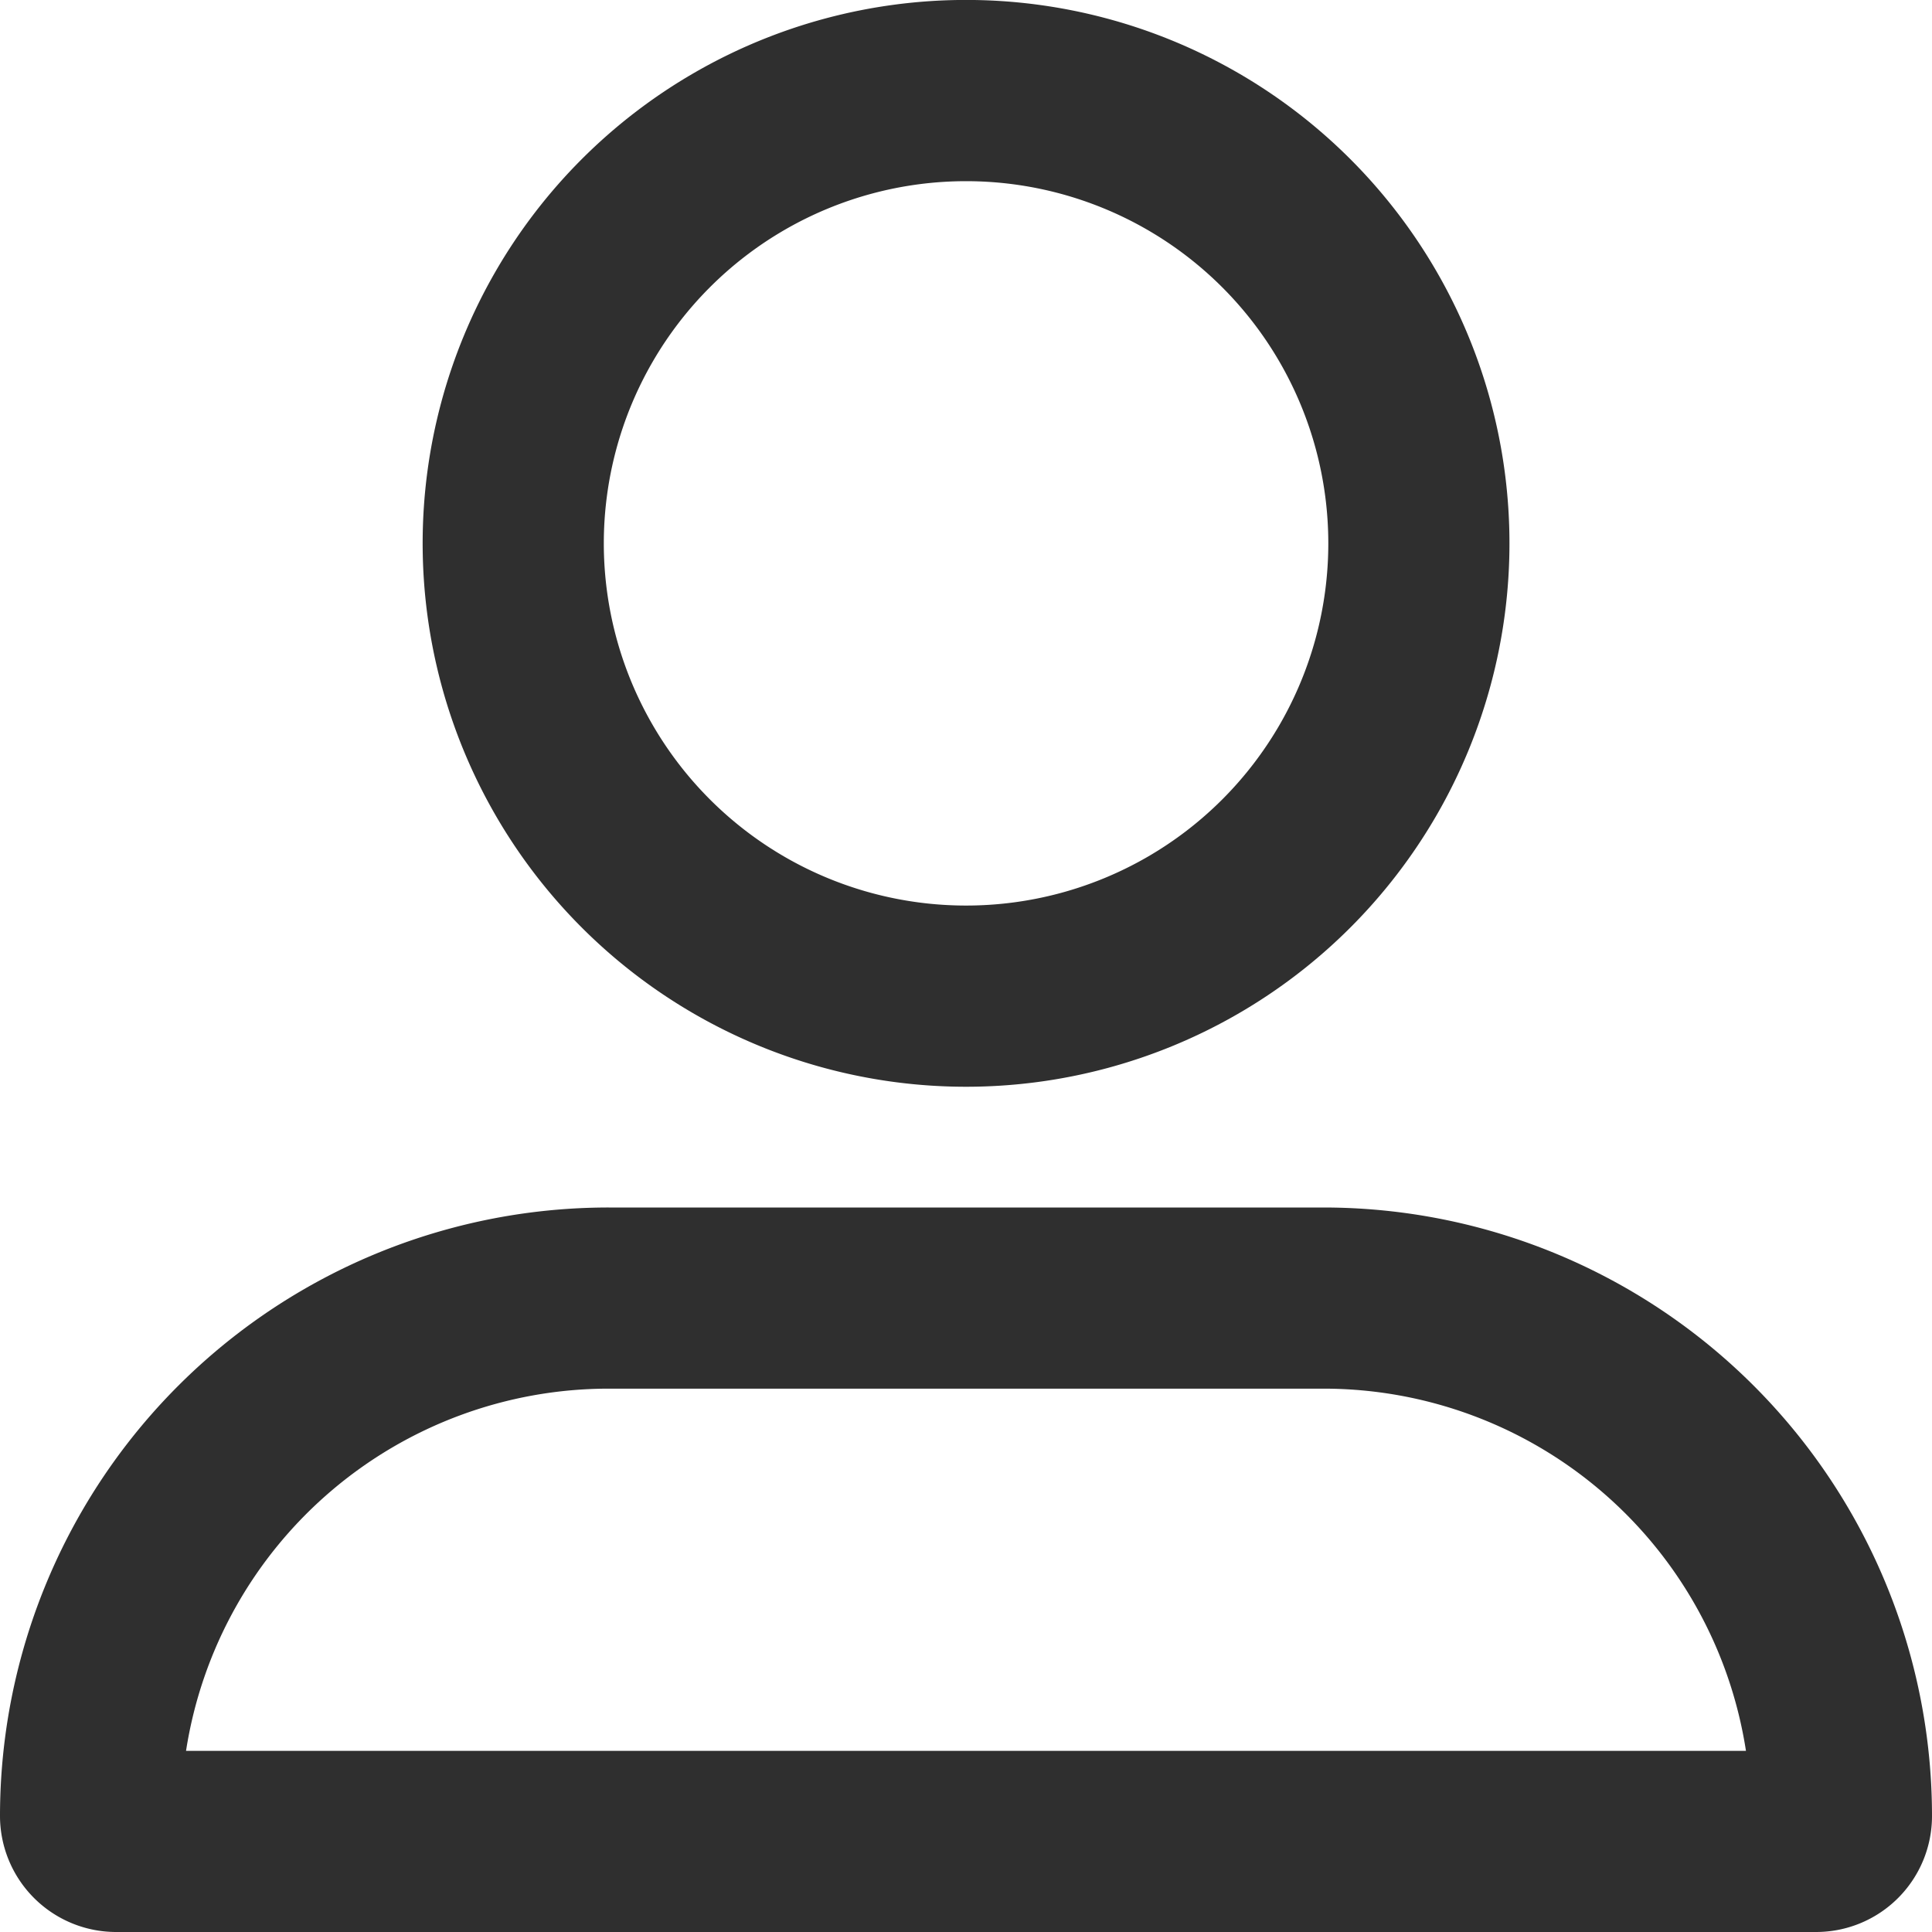 <svg xmlns="http://www.w3.org/2000/svg" width="17" height="17" viewBox="0 0 17 17">
  <path d="M11.688-10.094a3.187,3.187,0,0,0-1.594-2.76,3.188,3.188,0,0,0-3.187,0,3.188,3.188,0,0,0-1.594,2.76,3.188,3.188,0,0,0,1.594,2.76,3.188,3.188,0,0,0,3.188,0A3.187,3.187,0,0,0,11.688-10.094Zm-7.969,0a4.781,4.781,0,0,1,2.391-4.141,4.781,4.781,0,0,1,4.781,0,4.781,4.781,0,0,1,2.391,4.141,4.781,4.781,0,0,1-2.391,4.141,4.781,4.781,0,0,1-4.781,0A4.781,4.781,0,0,1,3.719-10.094ZM1.637.531H15.363a3.761,3.761,0,0,0-3.719-3.187H5.356A3.764,3.764,0,0,0,1.637.531ZM0,1.106A5.355,5.355,0,0,1,5.356-4.25h6.289A5.355,5.355,0,0,1,17,1.106a1.02,1.02,0,0,1-1.019,1.019H1.019A1.022,1.022,0,0,1,0,1.106Z" transform="translate(0 14.875)" fill="#2F2F2F"/>
</svg>
